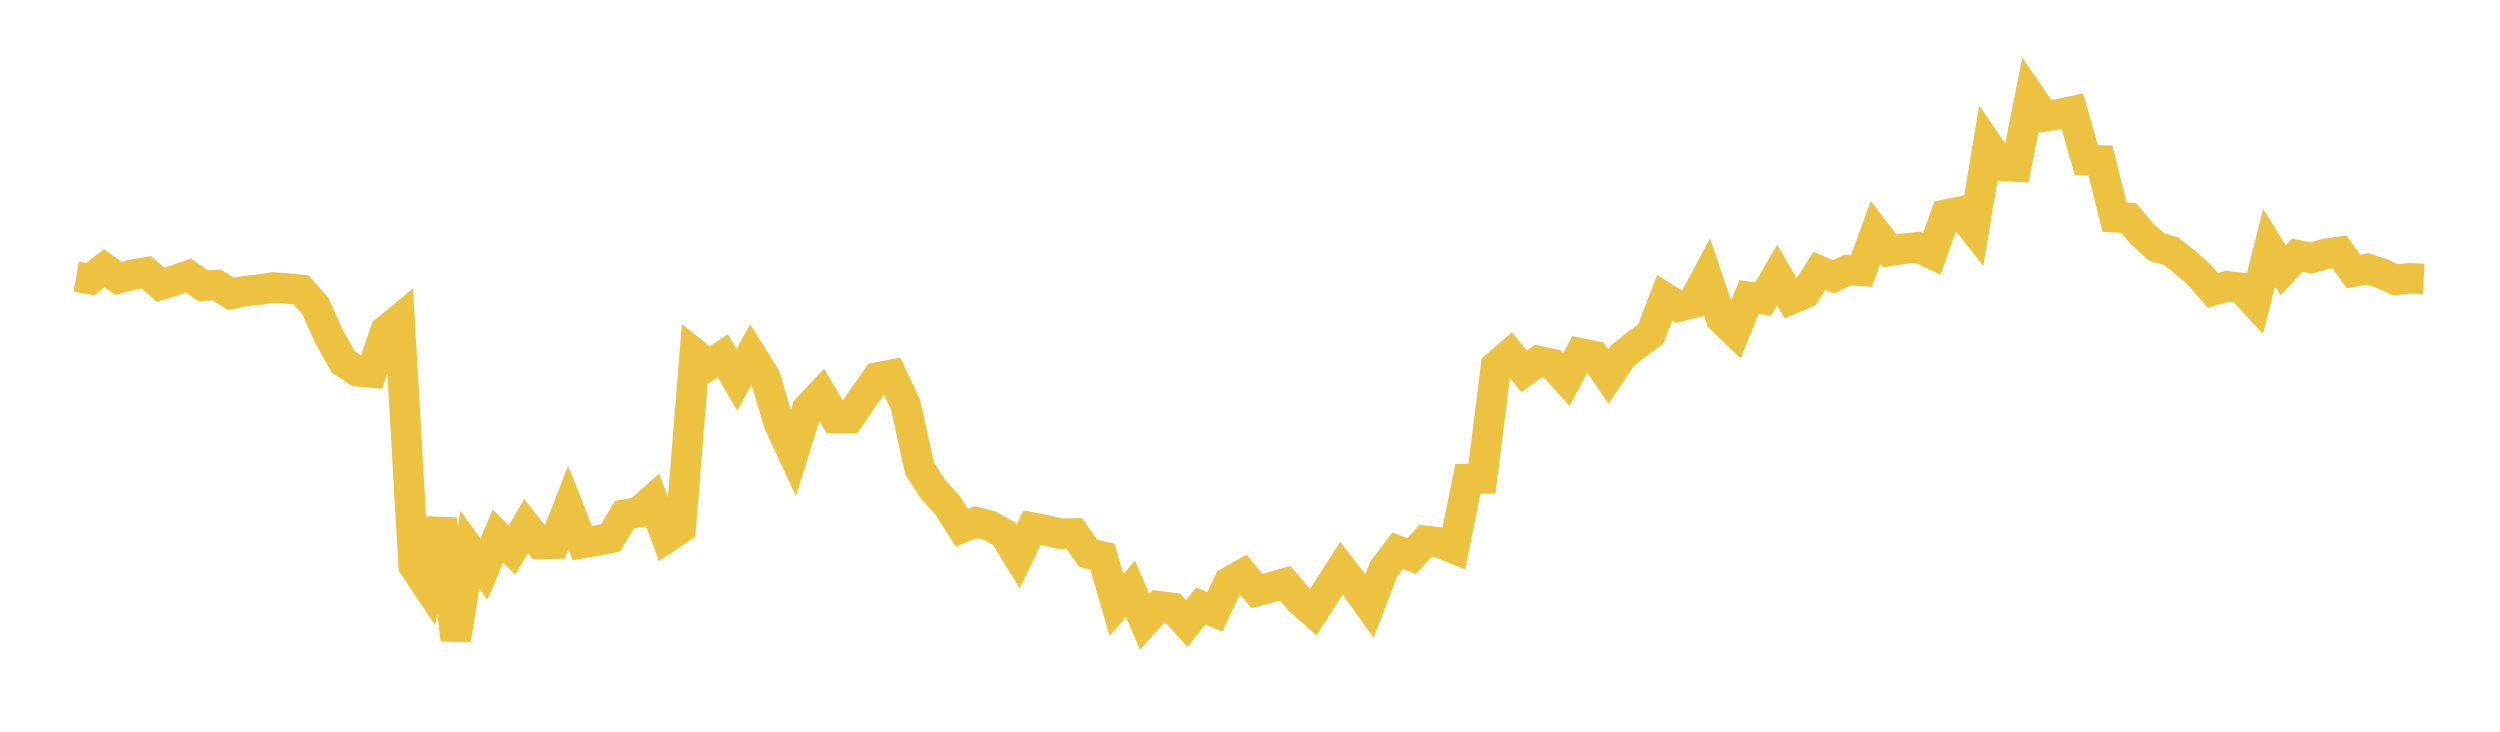 <svg width="164" height="48" xmlns="http://www.w3.org/2000/svg" xmlns:xlink="http://www.w3.org/1999/xlink"><path fill="none" stroke="rgb(237,194,64)" stroke-width="2" d="M5,18.144L5.922,18.313L6.844,17.591L7.766,18.26L8.689,18.017L9.611,17.866L10.533,18.685L11.455,18.393L12.377,18.07L13.299,18.741L14.222,18.696L15.144,19.281L16.066,19.091L16.988,19.001L17.91,18.856L18.832,18.924L19.754,19.021L20.677,20.063L21.599,22.103L22.521,23.746L23.443,24.351L24.365,24.437L25.287,21.702L26.21,20.944L27.132,37.11L28.054,38.485L28.976,34.061L29.898,41.972L30.82,36.053L31.743,37.323L32.665,35.17L33.587,36.086L34.509,34.511L35.431,35.689L36.353,35.664L37.275,33.291L38.198,35.627L39.12,35.469L40.042,35.292L40.964,33.762L41.886,33.603L42.808,32.785L43.731,35.274L44.653,34.659L45.575,23.212L46.497,23.949L47.419,23.339L48.341,24.916L49.263,23.238L50.186,24.711L51.108,27.8L52.03,29.783L52.952,26.827L53.874,25.841L54.796,27.418L55.719,27.419L56.641,26.063L57.563,24.76L58.485,24.587L59.407,26.564L60.329,30.744L61.251,32.15L62.174,33.156L63.096,34.623L64.018,34.251L64.94,34.492L65.862,35.01L66.784,36.508L67.707,34.609L68.629,34.789L69.551,35.011L70.473,34.995L71.395,36.304L72.317,36.511L73.24,39.687L74.162,38.632L75.084,40.788L76.006,39.765L76.928,39.886L77.85,40.897L78.772,39.751L79.695,40.141L80.617,38.184L81.539,37.668L82.461,38.765L83.383,38.524L84.305,38.261L85.228,39.338L86.15,40.158L87.072,38.722L87.994,37.274L88.916,38.462L89.838,39.744L90.76,37.349L91.683,36.127L92.605,36.486L93.527,35.476L94.449,35.598L95.371,35.972L96.293,31.415L97.216,31.394L98.138,24.02L99.06,23.224L99.982,24.36L100.904,23.685L101.826,23.877L102.749,24.906L103.671,23.173L104.593,23.365L105.515,24.704L106.437,23.326L107.359,22.593L108.281,21.927L109.204,19.526L110.126,20.111L111.048,19.876L111.97,18.14L112.892,20.879L113.814,21.769L114.737,19.48L115.659,19.626L116.581,18.036L117.503,19.625L118.425,19.23L119.347,17.768L120.269,18.158L121.192,17.716L122.114,17.771L123.036,15.243L123.958,16.456L124.88,16.316L125.802,16.217L126.725,16.649L127.647,14.083L128.569,13.892L129.491,15.058L130.413,9.527L131.335,10.879L132.257,10.926L133.18,6.298L134.102,7.64L135.024,7.491L135.946,7.299L136.868,10.51L137.79,10.527L138.713,14.248L139.635,14.289L140.557,15.383L141.479,16.206L142.401,16.467L143.323,17.187L144.246,18.002L145.168,19.05L146.09,18.773L147.012,18.882L147.934,19.874L148.856,16.233L149.778,17.732L150.701,16.74L151.623,16.925L152.545,16.654L153.467,16.52L154.389,17.818L155.311,17.635L156.234,17.943L157.156,18.353L158.078,18.256L159,18.295"></path></svg>